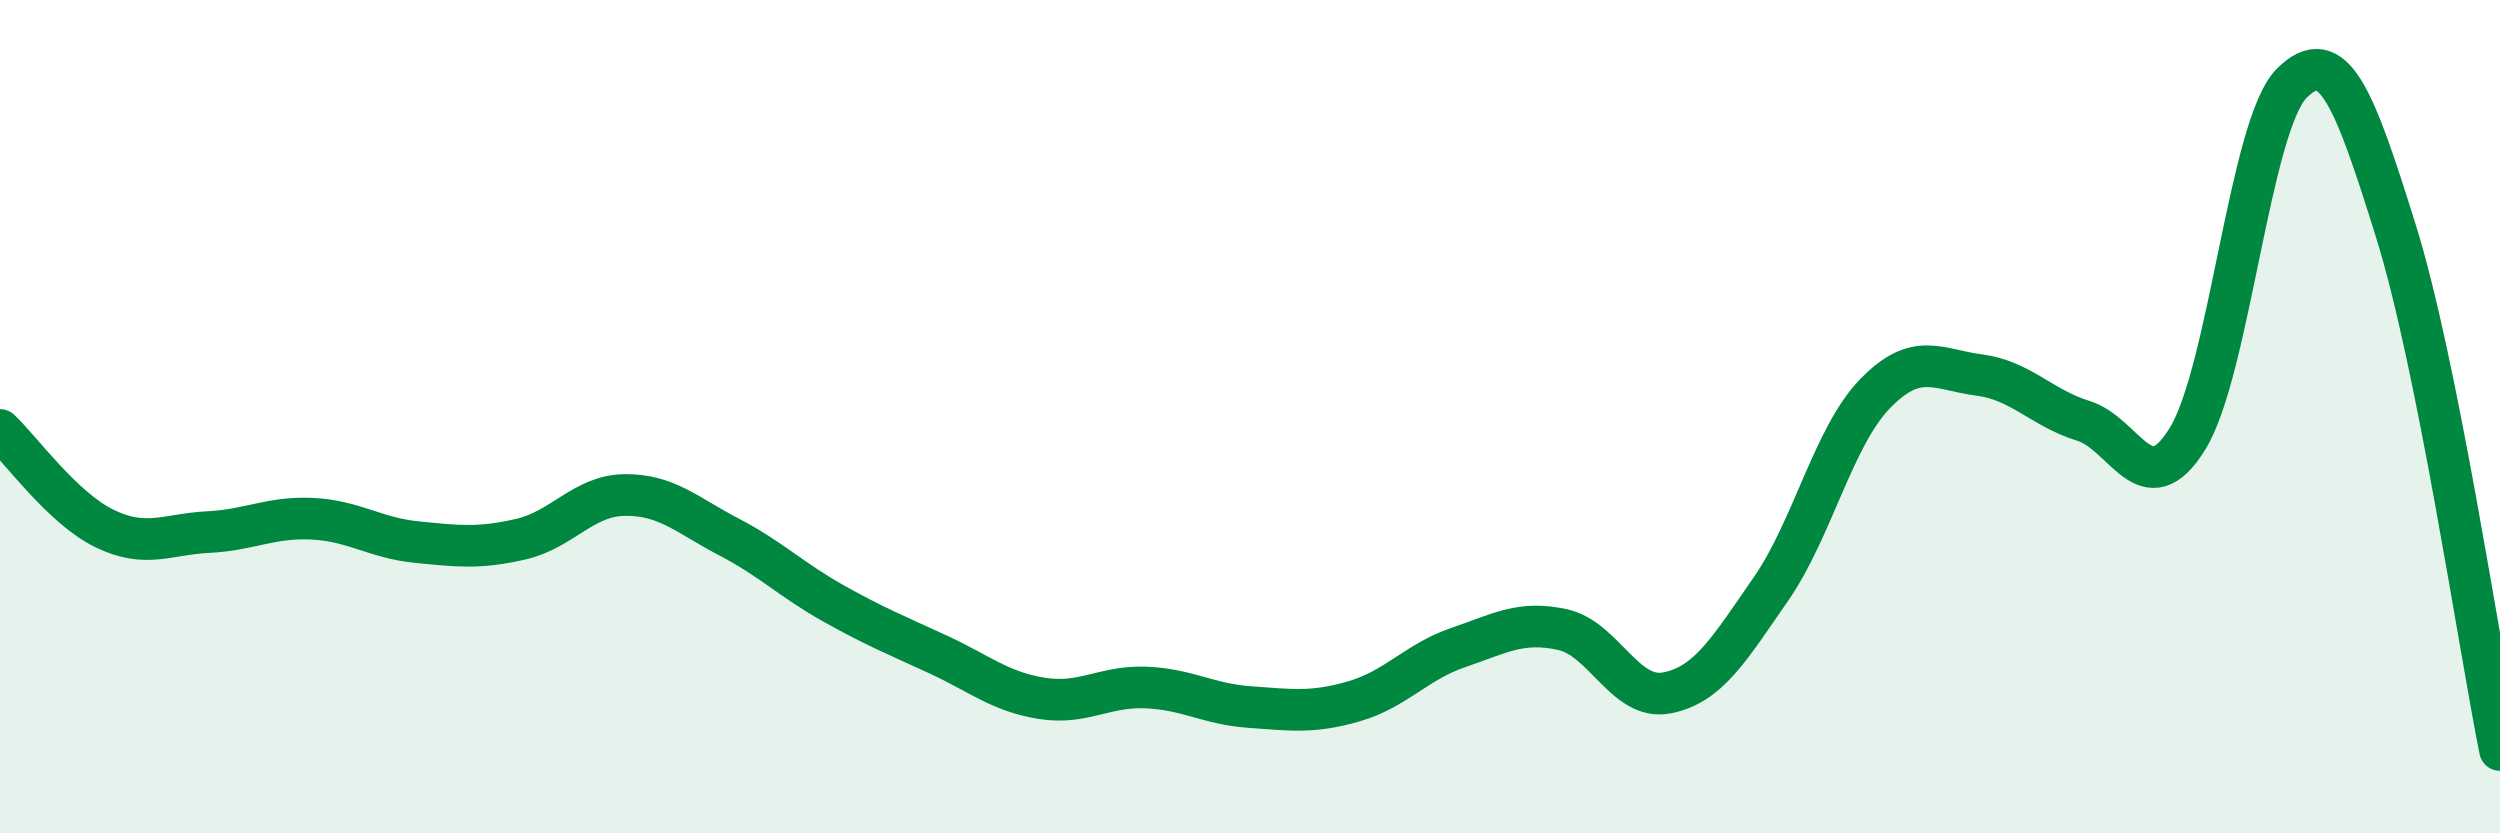 
    <svg width="60" height="20" viewBox="0 0 60 20" xmlns="http://www.w3.org/2000/svg">
      <path
        d="M 0,10.32 C 0.5,10.79 1.5,12.19 2.5,12.68 C 3.5,13.17 4,12.82 5,12.77 C 6,12.72 6.5,12.4 7.5,12.45 C 8.5,12.5 9,12.91 10,13.01 C 11,13.11 11.5,13.17 12.5,12.94 C 13.5,12.71 14,11.89 15,11.88 C 16,11.87 16.5,12.37 17.5,12.89 C 18.5,13.41 19,13.92 20,14.48 C 21,15.04 21.5,15.24 22.5,15.7 C 23.5,16.16 24,16.6 25,16.76 C 26,16.92 26.5,16.46 27.5,16.5 C 28.5,16.54 29,16.9 30,16.97 C 31,17.04 31.5,17.12 32.5,16.83 C 33.5,16.54 34,15.88 35,15.54 C 36,15.2 36.5,14.89 37.5,15.11 C 38.5,15.33 39,16.82 40,16.63 C 41,16.44 41.5,15.58 42.5,14.14 C 43.5,12.7 44,10.48 45,9.45 C 46,8.42 46.5,8.87 47.5,9 C 48.5,9.13 49,9.79 50,10.1 C 51,10.41 51.5,12.15 52.5,10.53 C 53.5,8.91 54,3 55,2 C 56,1 56.5,2.34 57.5,5.54 C 58.5,8.74 59.5,15.51 60,18L60 20L0 20Z"
        fill="#008740"
        opacity="0.1"
        stroke-linecap="round"
        stroke-linejoin="round"
      />
      <path
        d="M 0,10.32 C 0.5,10.79 1.5,12.19 2.5,12.68 C 3.5,13.17 4,12.82 5,12.77 C 6,12.72 6.5,12.4 7.5,12.45 C 8.5,12.5 9,12.91 10,13.01 C 11,13.11 11.5,13.17 12.5,12.94 C 13.5,12.71 14,11.89 15,11.88 C 16,11.87 16.5,12.37 17.5,12.89 C 18.5,13.41 19,13.92 20,14.48 C 21,15.04 21.5,15.24 22.5,15.7 C 23.5,16.16 24,16.6 25,16.76 C 26,16.92 26.5,16.46 27.5,16.5 C 28.5,16.54 29,16.9 30,16.97 C 31,17.04 31.5,17.12 32.5,16.83 C 33.5,16.54 34,15.88 35,15.54 C 36,15.2 36.5,14.89 37.5,15.11 C 38.5,15.33 39,16.82 40,16.63 C 41,16.44 41.5,15.58 42.5,14.14 C 43.5,12.7 44,10.48 45,9.45 C 46,8.42 46.5,8.87 47.5,9 C 48.5,9.13 49,9.79 50,10.1 C 51,10.41 51.5,12.15 52.5,10.53 C 53.5,8.91 54,3 55,2 C 56,1 56.5,2.34 57.5,5.54 C 58.5,8.74 59.5,15.51 60,18"
        stroke="#008740"
        stroke-width="1"
        fill="none"
        stroke-linecap="round"
        stroke-linejoin="round"
      />
    </svg>
  